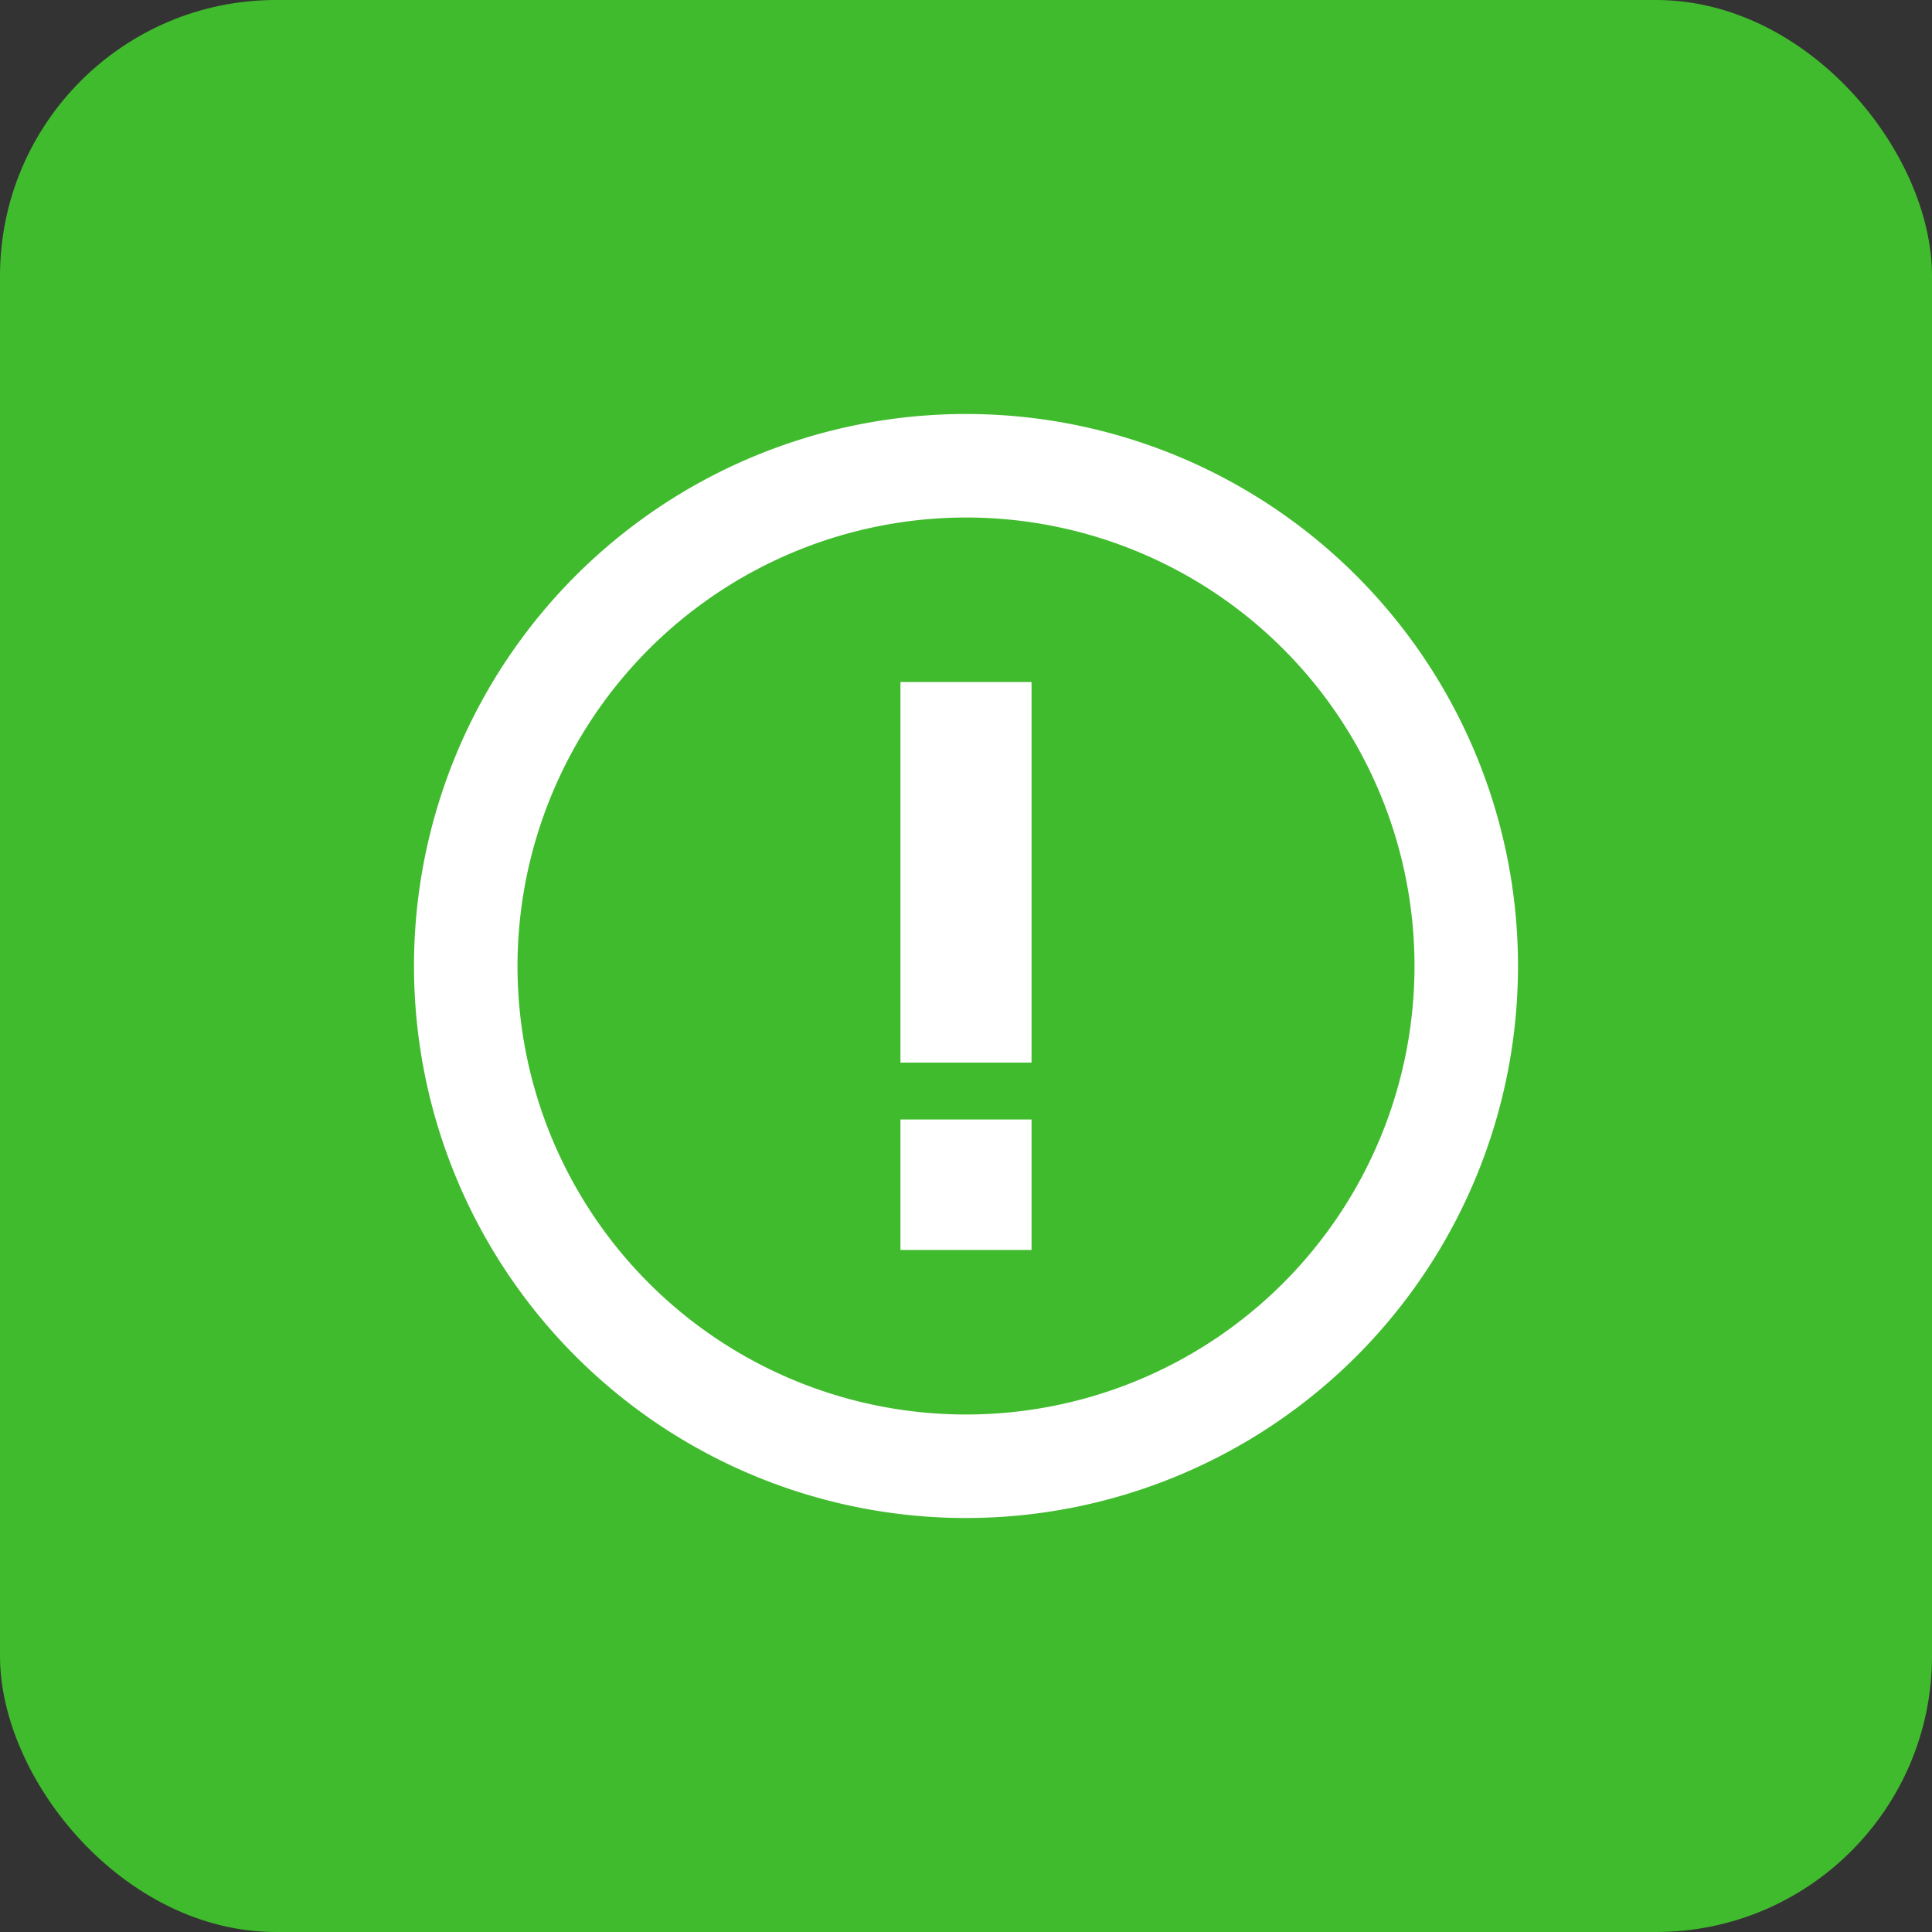 <svg xmlns="http://www.w3.org/2000/svg" width="56" height="56"><rect width="100%" height="100%" fill="#333333" stroke="none"/><g data-name="Layer 2"><g data-name="Layer 1"><rect width="56" height="56" rx="8" fill="#41bb2e"/><g fill="#fff"><path d="M28 15a13 13 0 11-13 13 13.015 13.015 0 0113-13m0-3a16 16 0 1016 16 16 16 0 00-16-16z"/><path d="M29.9 19.769h-3.8V30.8h3.8V19.769zm0 12.68h-3.8v3.782h3.8v-3.782z"/></g></g></g></svg>